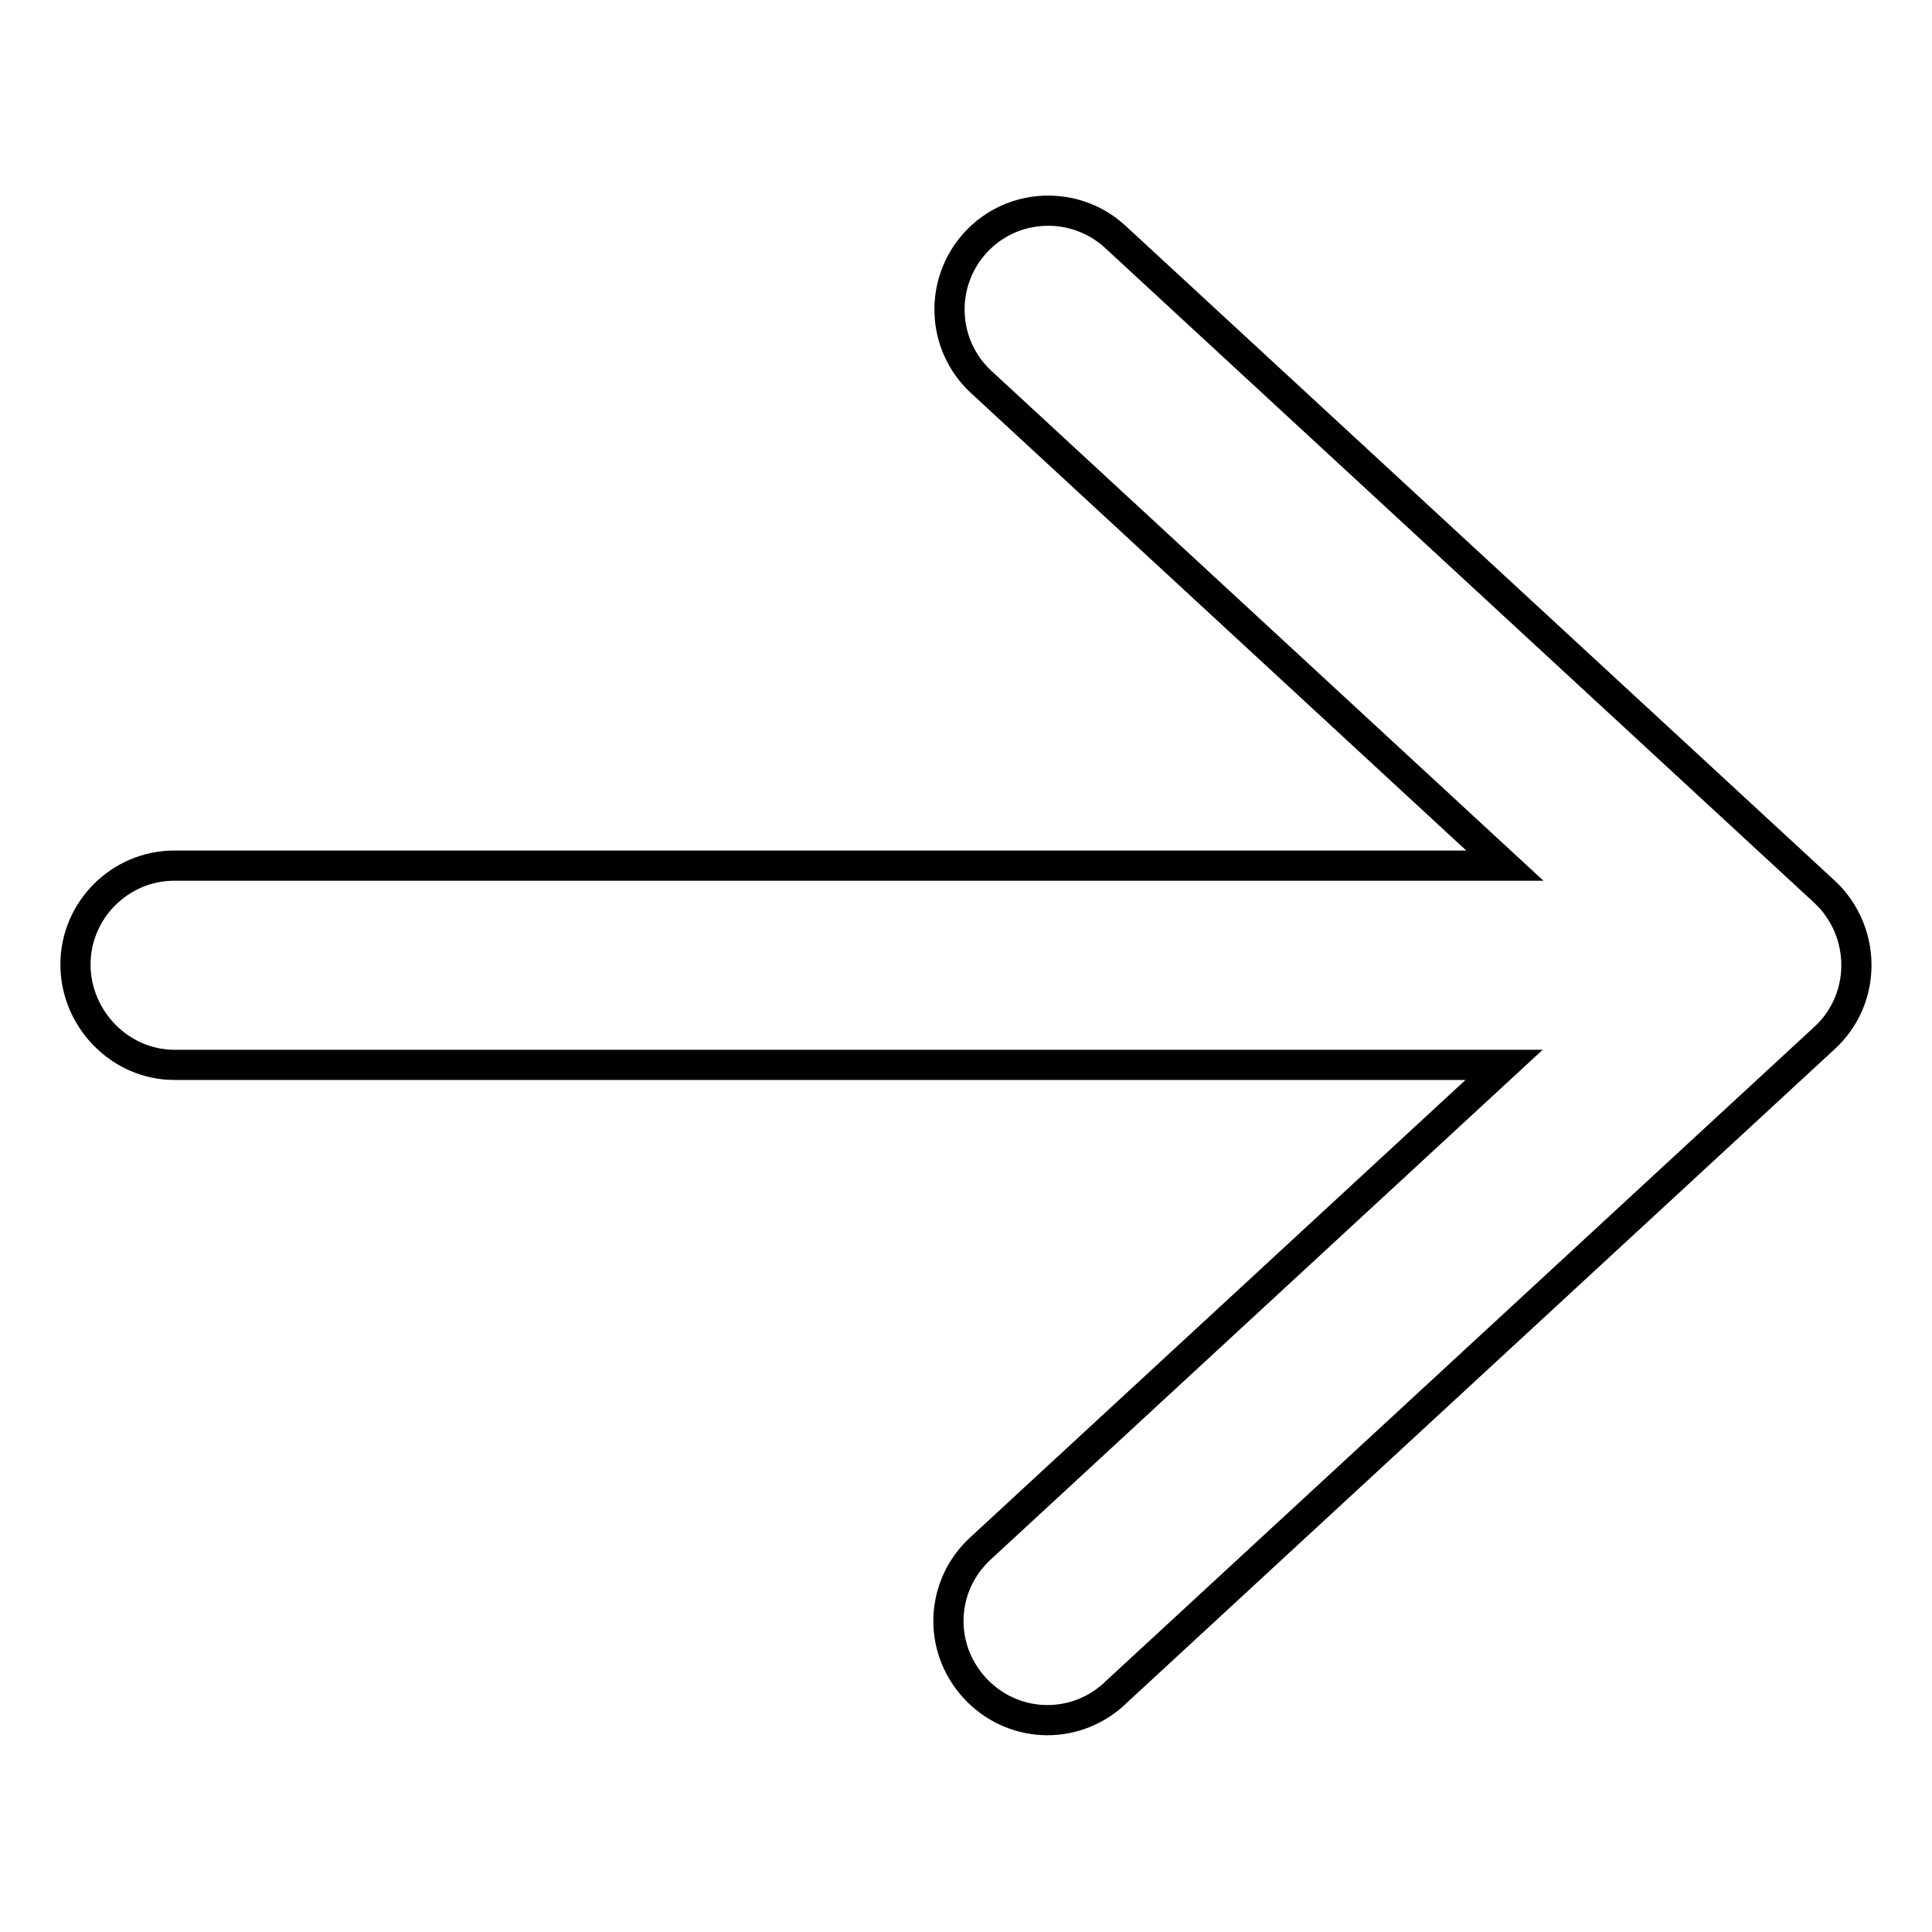 <?xml version="1.0" encoding="utf-8"?>
<!-- Svg Vector Icons : http://www.onlinewebfonts.com/icon -->
<!DOCTYPE svg PUBLIC "-//W3C//DTD SVG 1.1//EN" "http://www.w3.org/Graphics/SVG/1.1/DTD/svg11.dtd">
<svg version="1.1" xmlns="http://www.w3.org/2000/svg" xmlns:xlink="http://www.w3.org/1999/xlink" x="0px" y="0px" viewBox="0 0 256 256" enable-background="new 0 0 256 256" xml:space="preserve">
<g> <path stroke-width="4" fill-opacity="0" stroke="#000000"  d="M23.1,141.1h176.2L130,205.1c-5.4,4.9-5.8,13.1-0.9,18.5c4.9,5.4,13.1,5.8,18.5,0.9 c0.1-0.1,0.1-0.1,0.2-0.2l94-86.8c5.3-4.9,5.6-13.2,0.7-18.6c-0.2-0.2-0.5-0.5-0.7-0.7l-94-86.8c-5.3-4.9-13.6-4.6-18.5,0.7 c0,0,0,0,0,0c-4.9,5.3-4.6,13.6,0.7,18.5c0,0,0,0,0,0l69.4,64.1H23.1c-7.2,0-13.1,5.9-13.1,13.1S15.9,141.1,23.1,141.1"/></g>
</svg>